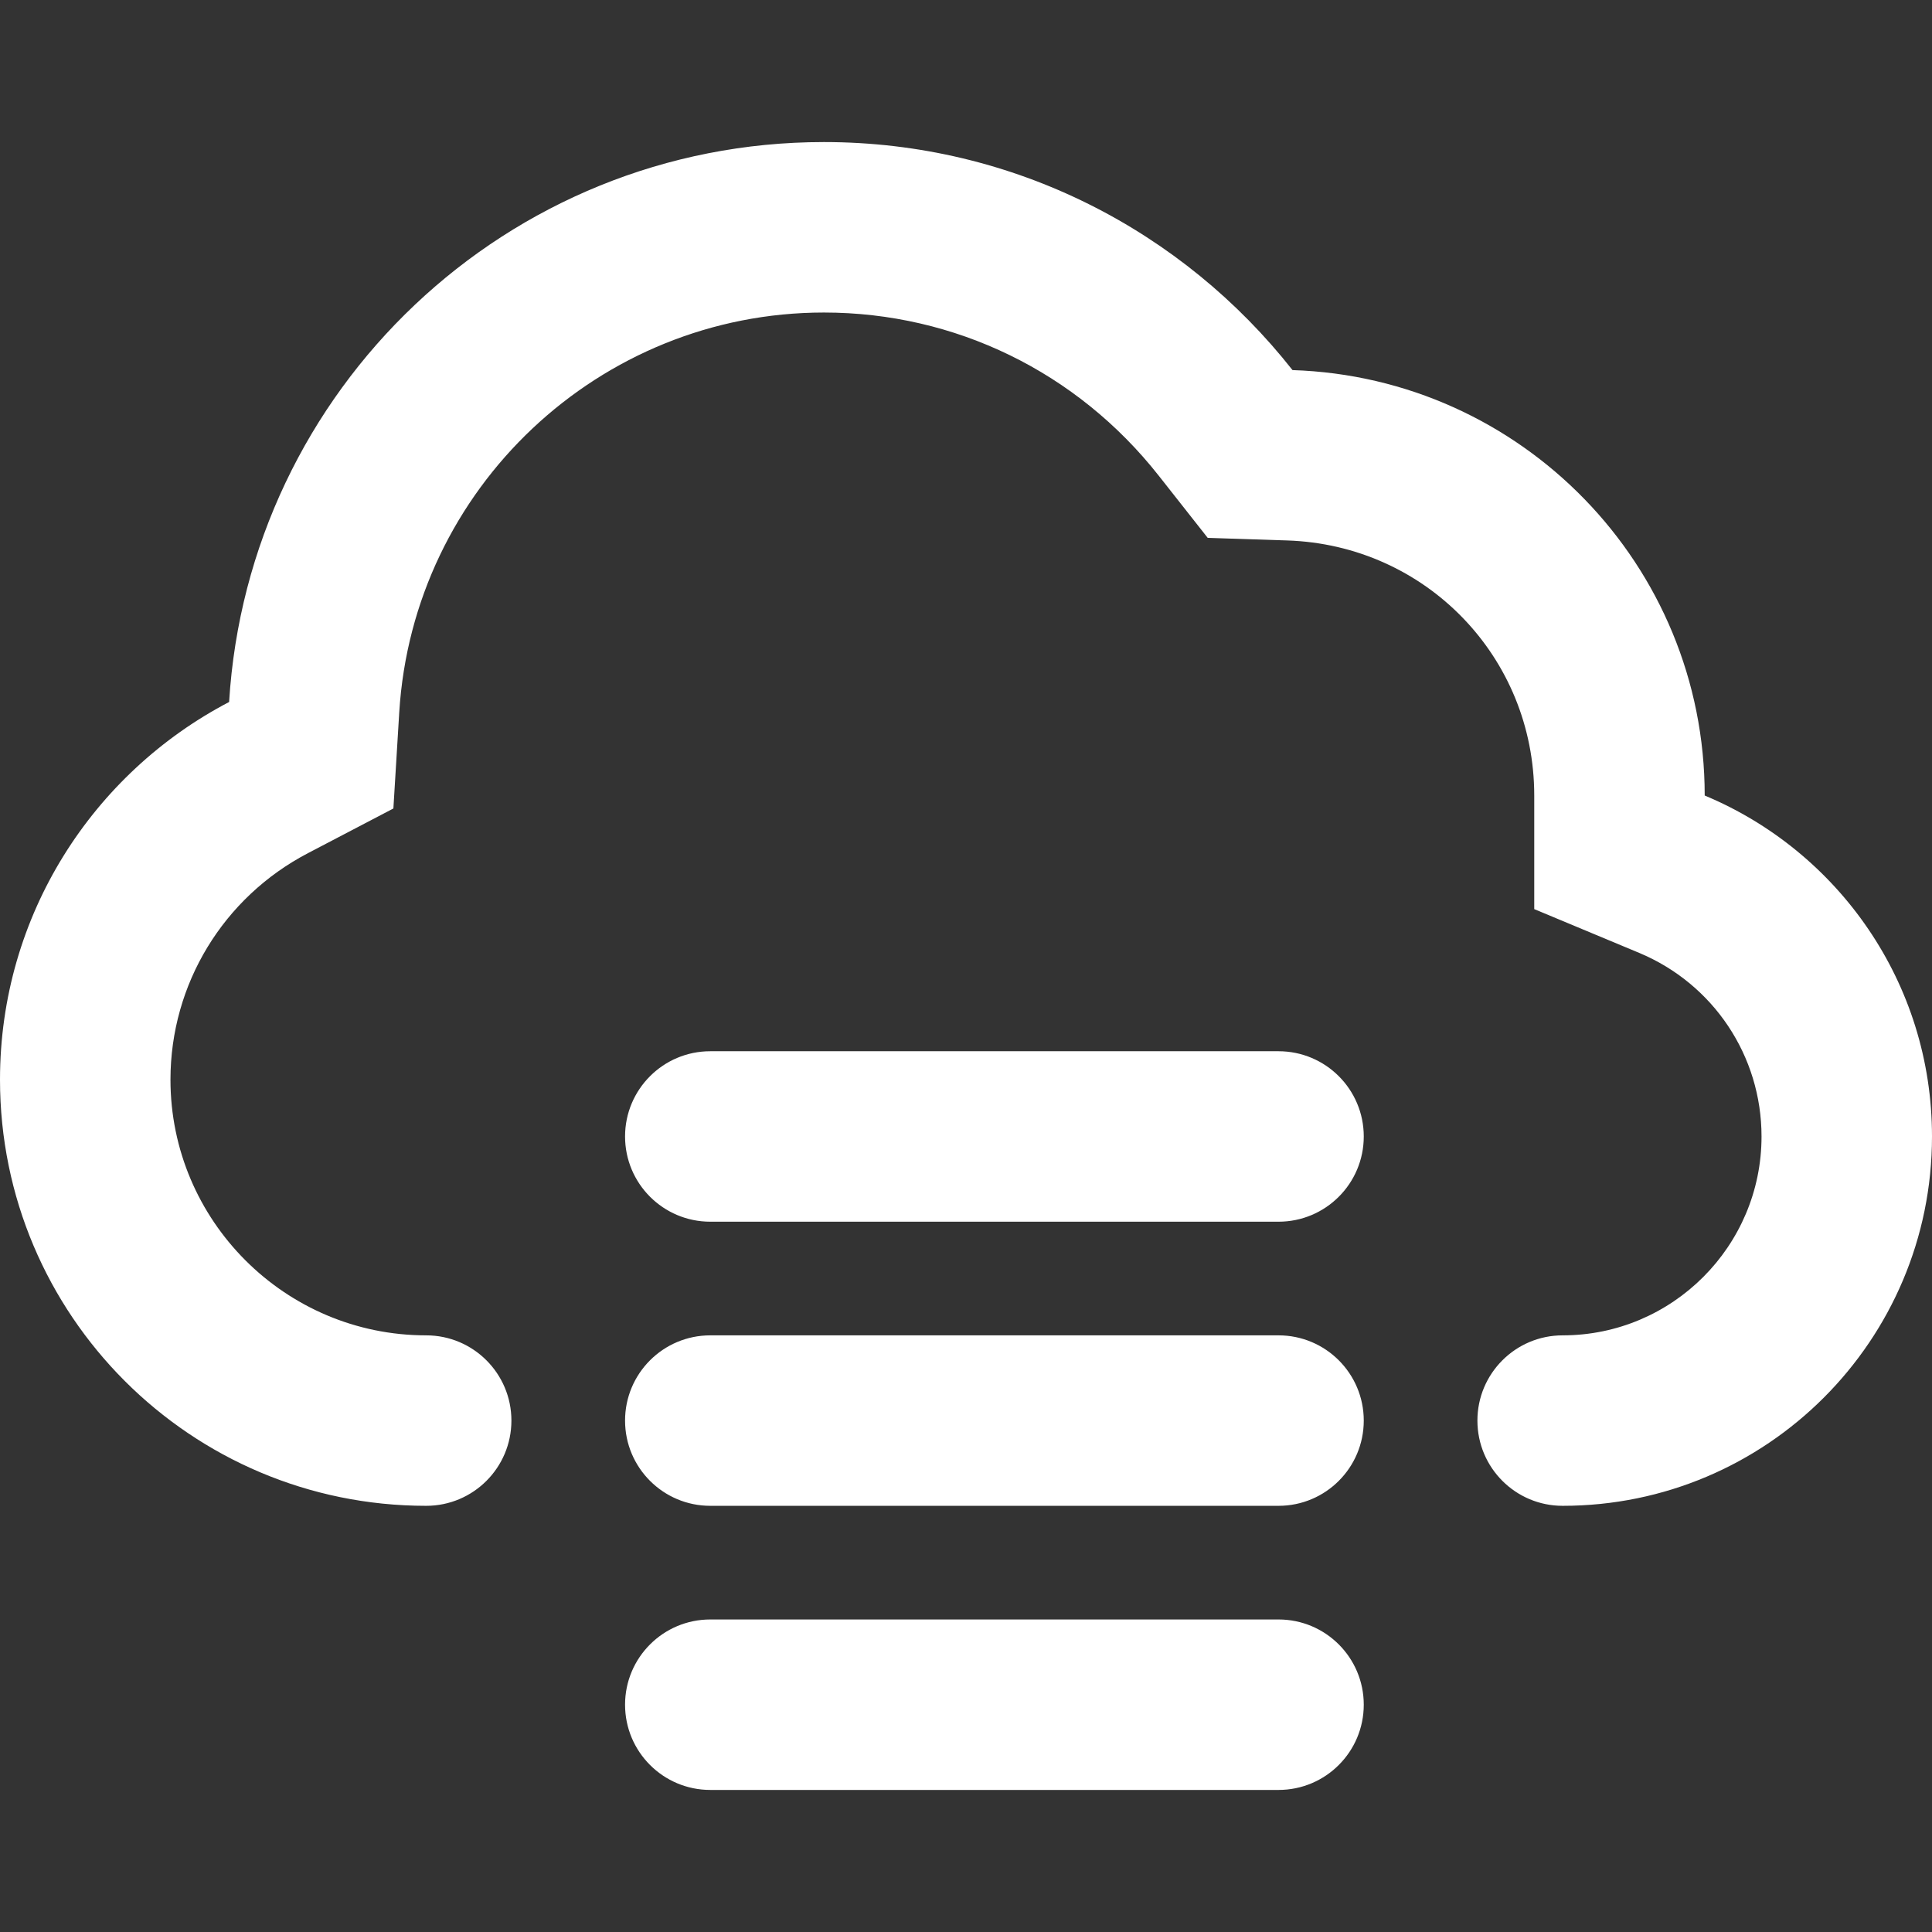 <?xml version="1.0" encoding="iso-8859-1"?>
<!-- Generator: Adobe Illustrator 16.0.0, SVG Export Plug-In . SVG Version: 6.00 Build 0)  -->
<!DOCTYPE svg PUBLIC "-//W3C//DTD SVG 1.1//EN" "http://www.w3.org/Graphics/SVG/1.1/DTD/svg11.dtd">
<svg xmlns="http://www.w3.org/2000/svg" xmlns:xlink="http://www.w3.org/1999/xlink" version="1.1" id="Capa_1" x="0px" y="0px" width="512px" height="512px" viewBox="0 0 612 612" style="enable-background:new 0 0 612 612;" xml:space="preserve">
<rect x="0" y="0" width="612" height="612" fill="#333333" stroke="none"/>
<g>
	<g id="Cloud_x5F_Fog">
		<g>
			<path d="M405,423H225c-14.904,0-27,12.078-27,27s12.096,27,27,27h180c14.904,0,27-12.078,27-27S419.904,423,405,423z M405,513     H225c-14.904,0-27,12.078-27,27s12.096,27,27,27h180c14.904,0,27-12.078,27-27S419.904,513,405,513z M405,333H225     c-14.904,0-27,12.078-27,27s12.096,27,27,27h180c14.904,0,27-12.078,27-27S419.904,333,405,333z M540,252     c0-73.08-58.086-132.426-130.572-134.766C374.814,73.296,321.282,45,261,45C160.542,45,78.624,123.426,72.576,222.372     C29.466,244.89,0,289.962,0,342c0,74.574,60.426,135,135,135c14.904,0,27-12.078,27-27s-12.096-27-27-27     c-44.658,0-81-36.342-81-81c0-30.222,16.704-57.726,43.596-71.766l27.018-14.13l1.854-30.438C130.824,154.638,189.918,99,261,99     c41.526,0,80.154,18.828,106.02,51.642l15.553,19.746l25.128,0.81c43.901,1.422,78.3,36.9,78.3,80.802v35.982l33.229,13.86     C542.771,311.67,558,334.494,558,360c0,34.74-28.26,63-63,63c-14.904,0-27,12.078-27,27s12.096,27,27,27     c64.62,0,117-52.38,117-117C612,311.328,582.282,269.622,540,252z" fill="#FFFFFF"/>
		</g>
	</g>
</g>
<g>
</g>
<g>
</g>
<g>
</g>
<g>
</g>
<g>
</g>
<g>
</g>
<g>
</g>
<g>
</g>
<g>
</g>
<g>
</g>
<g>
</g>
<g>
</g>
<g>
</g>
<g>
</g>
<g>
</g>
</svg>
